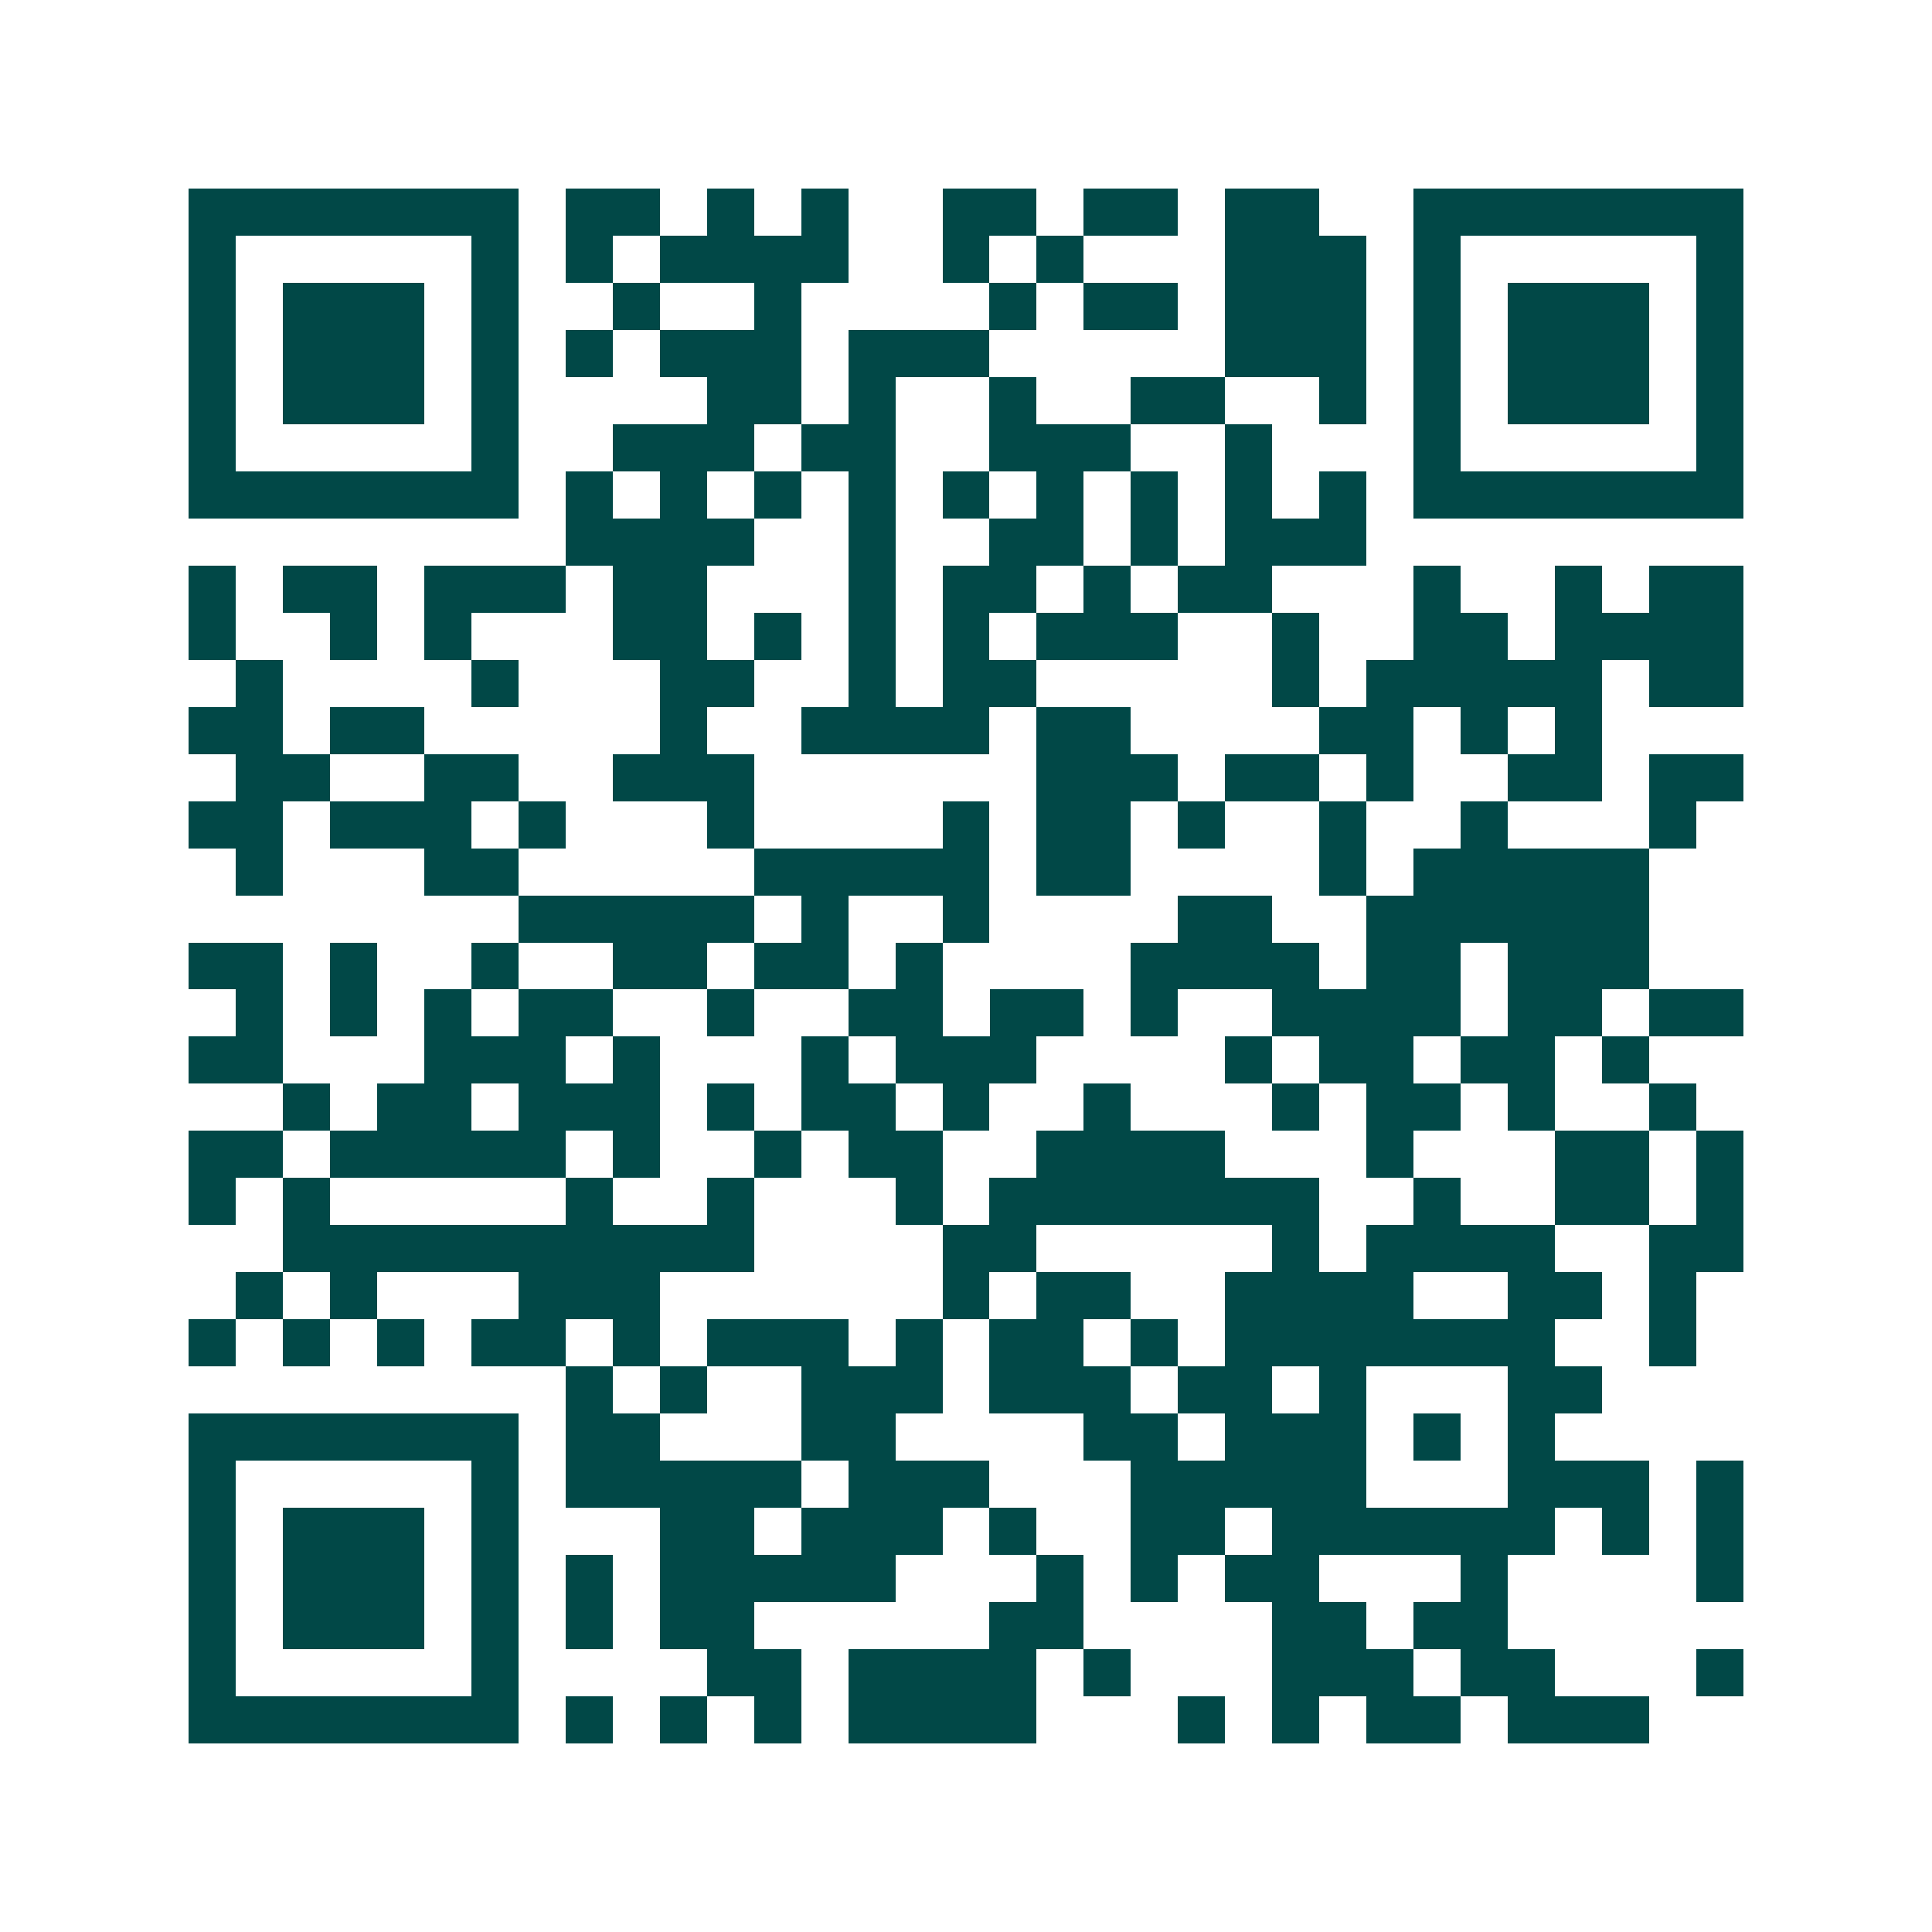 <svg xmlns="http://www.w3.org/2000/svg" width="200" height="200" viewBox="0 0 41 41" shape-rendering="crispEdges"><path fill="#ffffff" d="M0 0h41v41H0z"/><path stroke="#014847" d="M4 4.5h7m1 0h2m1 0h1m1 0h1m2 0h2m1 0h2m1 0h2m2 0h7M4 5.5h1m5 0h1m1 0h1m1 0h4m2 0h1m1 0h1m3 0h3m1 0h1m5 0h1M4 6.5h1m1 0h3m1 0h1m2 0h1m2 0h1m4 0h1m1 0h2m1 0h3m1 0h1m1 0h3m1 0h1M4 7.5h1m1 0h3m1 0h1m1 0h1m1 0h3m1 0h3m5 0h3m1 0h1m1 0h3m1 0h1M4 8.5h1m1 0h3m1 0h1m4 0h2m1 0h1m2 0h1m2 0h2m2 0h1m1 0h1m1 0h3m1 0h1M4 9.5h1m5 0h1m2 0h3m1 0h2m2 0h3m2 0h1m3 0h1m5 0h1M4 10.5h7m1 0h1m1 0h1m1 0h1m1 0h1m1 0h1m1 0h1m1 0h1m1 0h1m1 0h1m1 0h7M12 11.5h4m2 0h1m2 0h2m1 0h1m1 0h3M4 12.5h1m1 0h2m1 0h3m1 0h2m3 0h1m1 0h2m1 0h1m1 0h2m3 0h1m2 0h1m1 0h2M4 13.5h1m2 0h1m1 0h1m3 0h2m1 0h1m1 0h1m1 0h1m1 0h3m2 0h1m2 0h2m1 0h4M5 14.5h1m4 0h1m3 0h2m2 0h1m1 0h2m5 0h1m1 0h5m1 0h2M4 15.5h2m1 0h2m5 0h1m2 0h4m1 0h2m4 0h2m1 0h1m1 0h1M5 16.5h2m2 0h2m2 0h3m6 0h3m1 0h2m1 0h1m2 0h2m1 0h2M4 17.5h2m1 0h3m1 0h1m3 0h1m4 0h1m1 0h2m1 0h1m2 0h1m2 0h1m3 0h1M5 18.5h1m3 0h2m5 0h5m1 0h2m4 0h1m1 0h5M11 19.5h5m1 0h1m2 0h1m4 0h2m2 0h6M4 20.5h2m1 0h1m2 0h1m2 0h2m1 0h2m1 0h1m4 0h4m1 0h2m1 0h3M5 21.5h1m1 0h1m1 0h1m1 0h2m2 0h1m2 0h2m1 0h2m1 0h1m2 0h4m1 0h2m1 0h2M4 22.5h2m3 0h3m1 0h1m3 0h1m1 0h3m4 0h1m1 0h2m1 0h2m1 0h1M6 23.5h1m1 0h2m1 0h3m1 0h1m1 0h2m1 0h1m2 0h1m3 0h1m1 0h2m1 0h1m2 0h1M4 24.5h2m1 0h5m1 0h1m2 0h1m1 0h2m2 0h4m3 0h1m3 0h2m1 0h1M4 25.5h1m1 0h1m5 0h1m2 0h1m3 0h1m1 0h7m2 0h1m2 0h2m1 0h1M6 26.5h10m4 0h2m5 0h1m1 0h4m2 0h2M5 27.5h1m1 0h1m3 0h3m6 0h1m1 0h2m2 0h4m2 0h2m1 0h1M4 28.5h1m1 0h1m1 0h1m1 0h2m1 0h1m1 0h3m1 0h1m1 0h2m1 0h1m1 0h7m2 0h1M12 29.5h1m1 0h1m2 0h3m1 0h3m1 0h2m1 0h1m3 0h2M4 30.5h7m1 0h2m3 0h2m4 0h2m1 0h3m1 0h1m1 0h1M4 31.5h1m5 0h1m1 0h5m1 0h3m3 0h5m3 0h3m1 0h1M4 32.5h1m1 0h3m1 0h1m3 0h2m1 0h3m1 0h1m2 0h2m1 0h6m1 0h1m1 0h1M4 33.5h1m1 0h3m1 0h1m1 0h1m1 0h5m3 0h1m1 0h1m1 0h2m3 0h1m4 0h1M4 34.5h1m1 0h3m1 0h1m1 0h1m1 0h2m5 0h2m4 0h2m1 0h2M4 35.5h1m5 0h1m4 0h2m1 0h4m1 0h1m3 0h3m1 0h2m3 0h1M4 36.5h7m1 0h1m1 0h1m1 0h1m1 0h4m3 0h1m1 0h1m1 0h2m1 0h3"/></svg>
